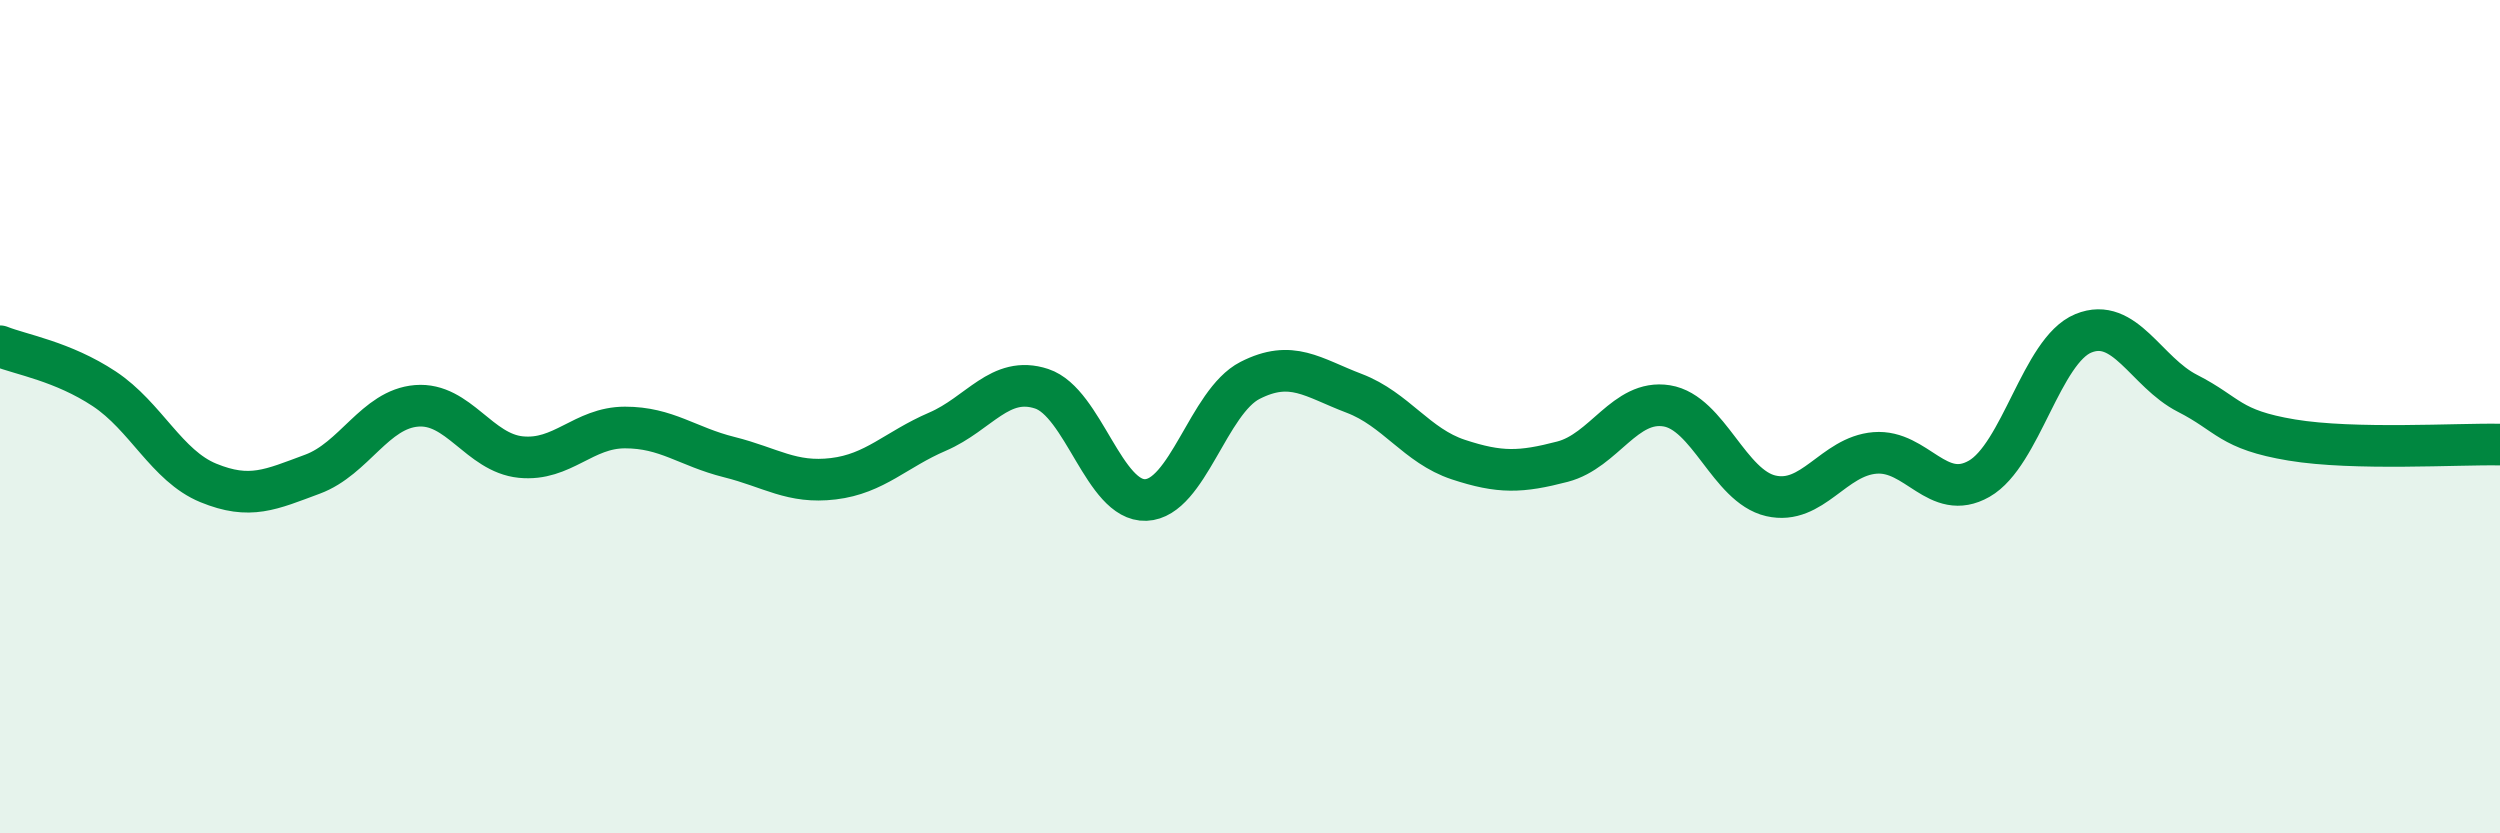 
    <svg width="60" height="20" viewBox="0 0 60 20" xmlns="http://www.w3.org/2000/svg">
      <path
        d="M 0,8.31 C 0.5,8.51 1.5,8.67 2.5,9.33 C 3.5,9.99 4,11.18 5,11.59 C 6,12 6.5,11.75 7.5,11.38 C 8.5,11.01 9,9.82 10,9.74 C 11,9.66 11.5,10.87 12.5,10.97 C 13.5,11.07 14,10.26 15,10.26 C 16,10.26 16.5,10.72 17.5,10.97 C 18.5,11.22 19,11.61 20,11.49 C 21,11.37 21.5,10.79 22.5,10.36 C 23.5,9.93 24,9 25,9.33 C 26,9.66 26.5,12.04 27.5,12 C 28.5,11.96 29,9.64 30,9.13 C 31,8.62 31.5,9.06 32.5,9.44 C 33.5,9.82 34,10.7 35,11.03 C 36,11.36 36.5,11.34 37.5,11.08 C 38.5,10.82 39,9.58 40,9.74 C 41,9.9 41.5,11.67 42.5,11.9 C 43.5,12.13 44,10.95 45,10.87 C 46,10.79 46.5,12.06 47.5,11.49 C 48.5,10.92 49,8.41 50,8 C 51,7.59 51.5,8.93 52.5,9.44 C 53.5,9.95 53.5,10.31 55,10.56 C 56.5,10.81 59,10.65 60,10.67L60 20L0 20Z"
        fill="#008740"
        opacity="0.1"
        stroke-linecap="round"
        stroke-linejoin="round"
      />
      <path
        d="M 0,8.31 C 0.5,8.51 1.5,8.67 2.5,9.33 C 3.5,9.99 4,11.18 5,11.59 C 6,12 6.5,11.75 7.5,11.38 C 8.5,11.01 9,9.82 10,9.74 C 11,9.66 11.5,10.87 12.5,10.97 C 13.5,11.07 14,10.26 15,10.26 C 16,10.26 16.5,10.72 17.5,10.97 C 18.5,11.22 19,11.61 20,11.49 C 21,11.37 21.5,10.79 22.5,10.36 C 23.5,9.93 24,9 25,9.33 C 26,9.66 26.5,12.04 27.5,12 C 28.5,11.96 29,9.64 30,9.13 C 31,8.62 31.5,9.06 32.5,9.44 C 33.5,9.82 34,10.7 35,11.03 C 36,11.36 36.5,11.34 37.5,11.08 C 38.5,10.82 39,9.58 40,9.74 C 41,9.9 41.5,11.67 42.5,11.9 C 43.5,12.13 44,10.95 45,10.87 C 46,10.79 46.5,12.06 47.5,11.49 C 48.5,10.92 49,8.41 50,8 C 51,7.59 51.5,8.93 52.5,9.44 C 53.5,9.95 53.5,10.31 55,10.56 C 56.5,10.81 59,10.65 60,10.67"
        stroke="#008740"
        stroke-width="1"
        fill="none"
        stroke-linecap="round"
        stroke-linejoin="round"
      />
    </svg>
  
